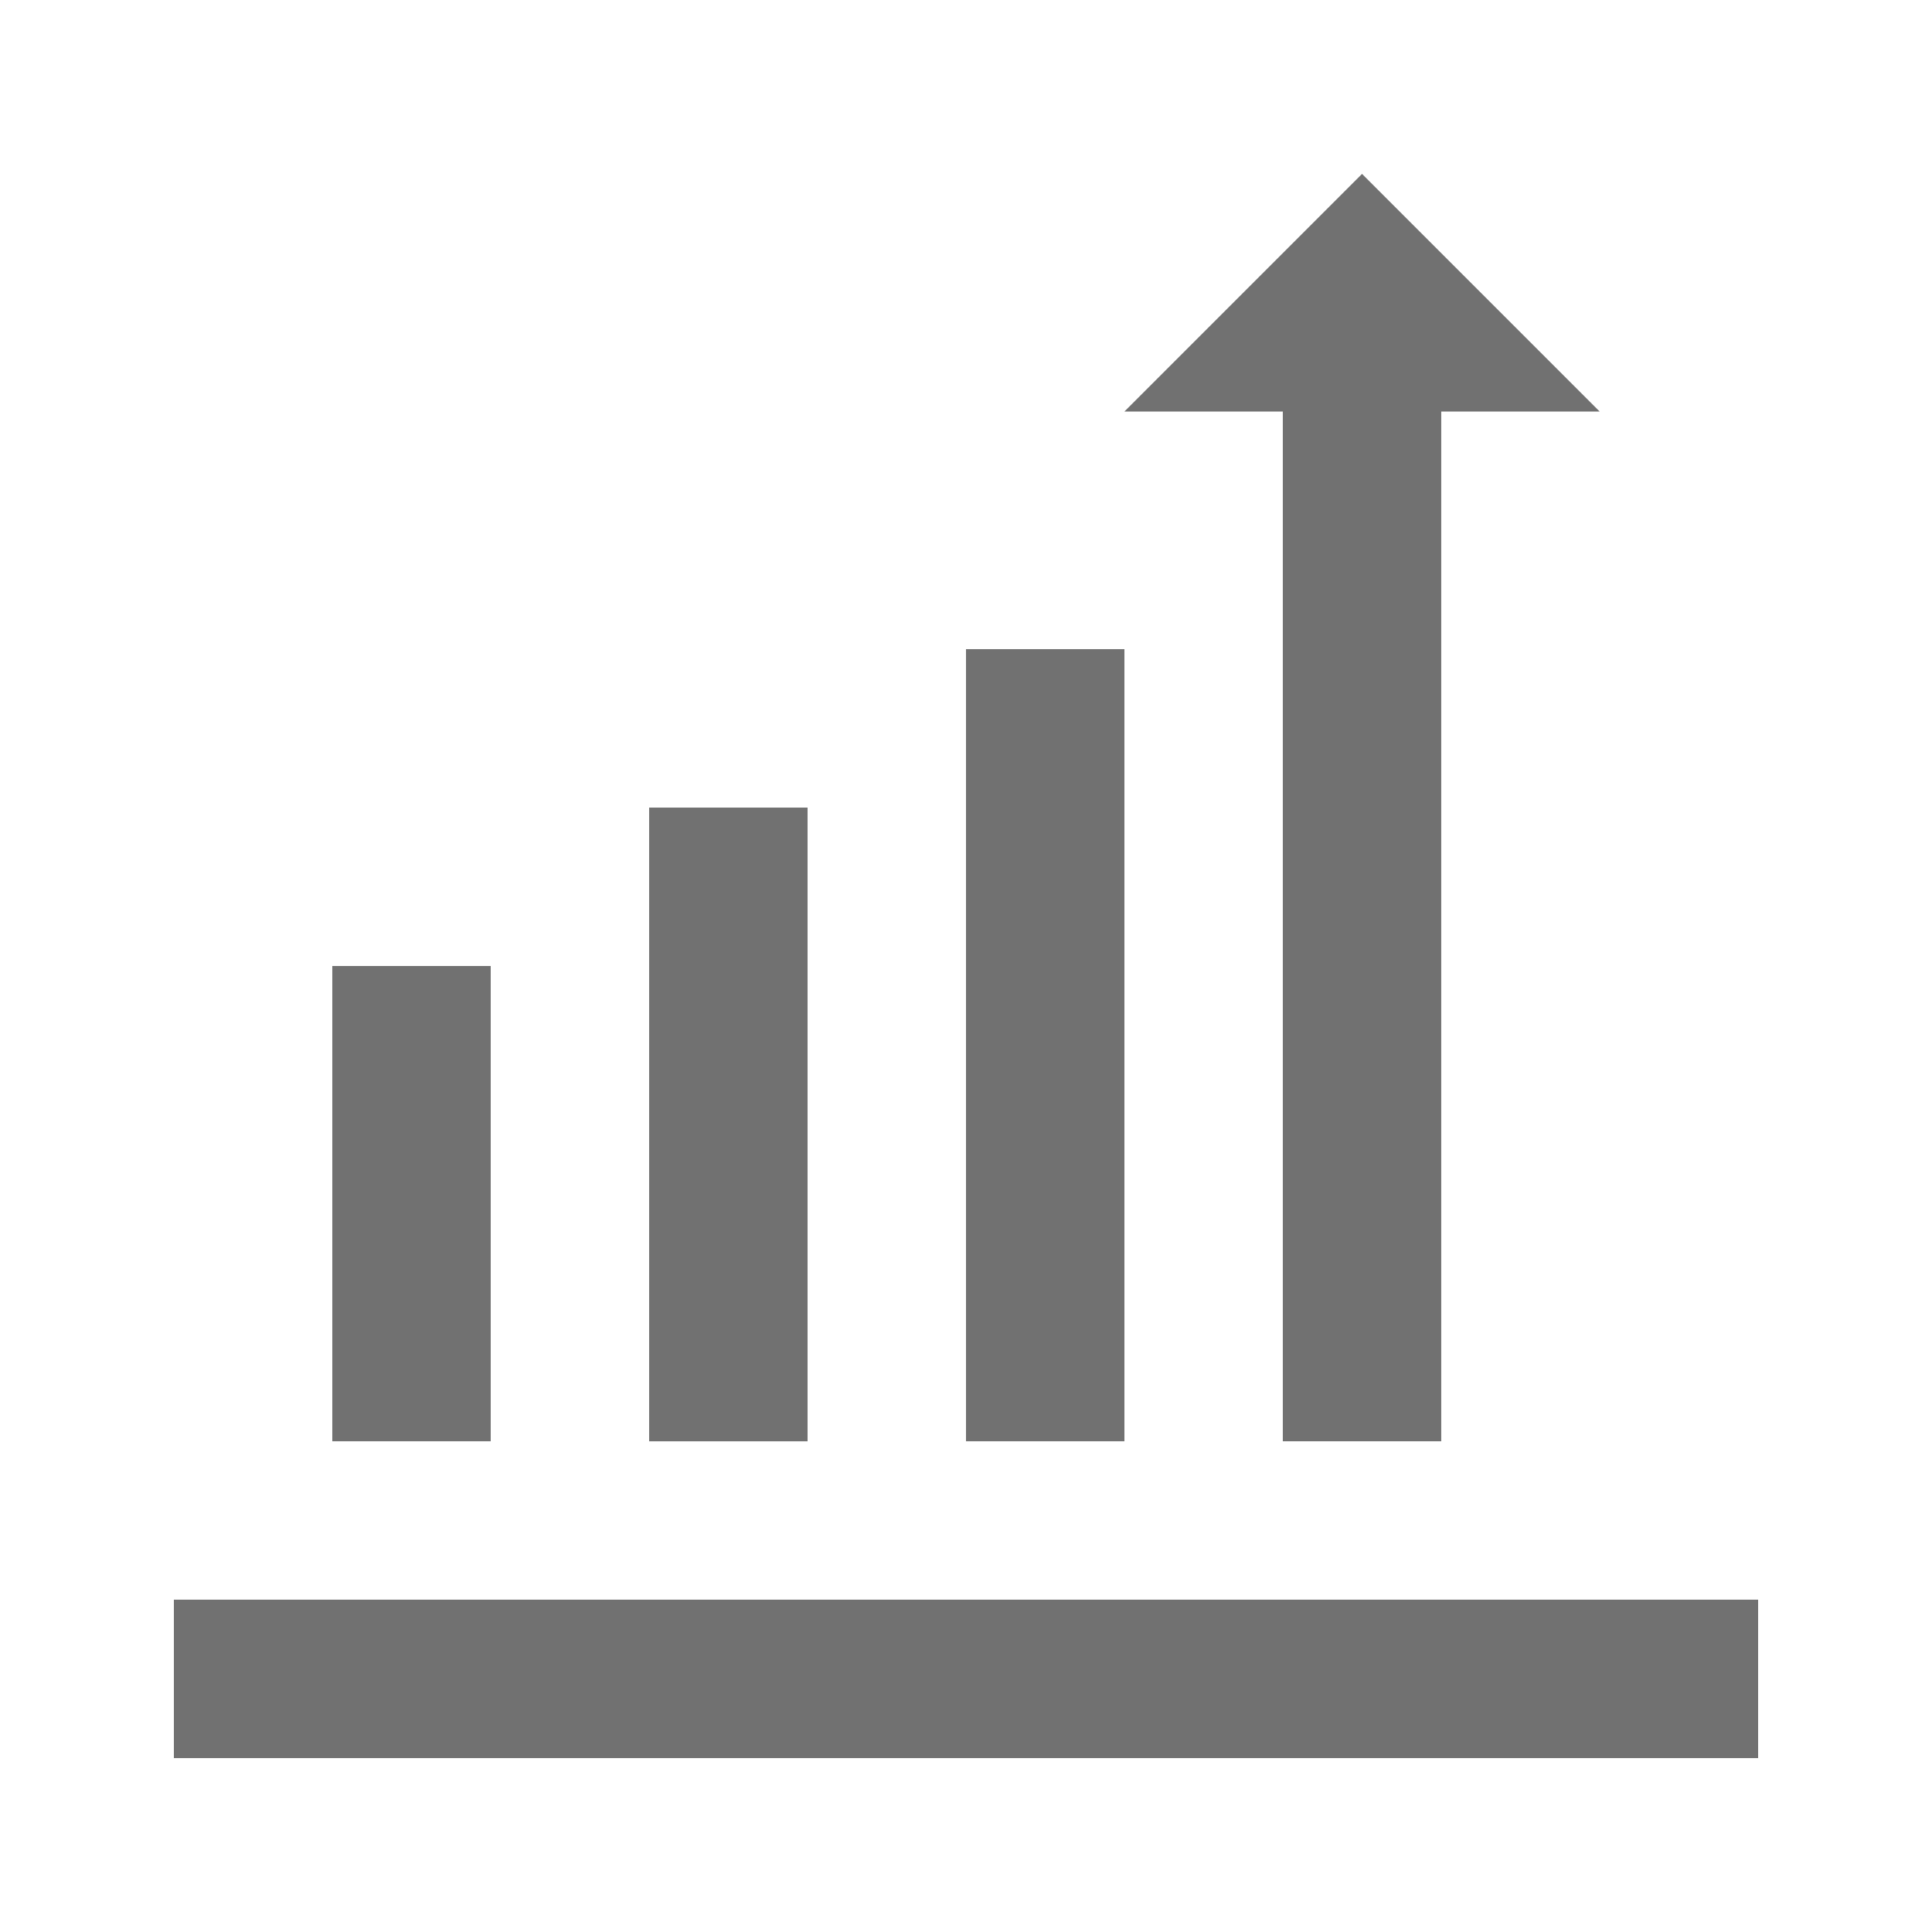 <?xml version="1.0" encoding="UTF-8"?>
<!-- Uploaded to: ICON Repo, www.svgrepo.com, Generator: ICON Repo Mixer Tools -->
<svg width="800px" height="800px" version="1.1" viewBox="144 144 512 512" xmlns="http://www.w3.org/2000/svg">
 <g fill="#717171">
  <path d="m190.08 567.93h419.84v41.984h-419.84z"/>
  <path d="m232.06 400h41.984v125.95h-41.984z"/>
  <path d="m316.03 358.02h41.984v167.94h-41.984z"/>
  <path d="m400 316.03h41.984v209.92h-41.984z"/>
  <path d="m483.96 525.95h41.984v-272.89h41.984l-62.977-62.977-62.973 62.977h41.98z"/>
 </g>
</svg>